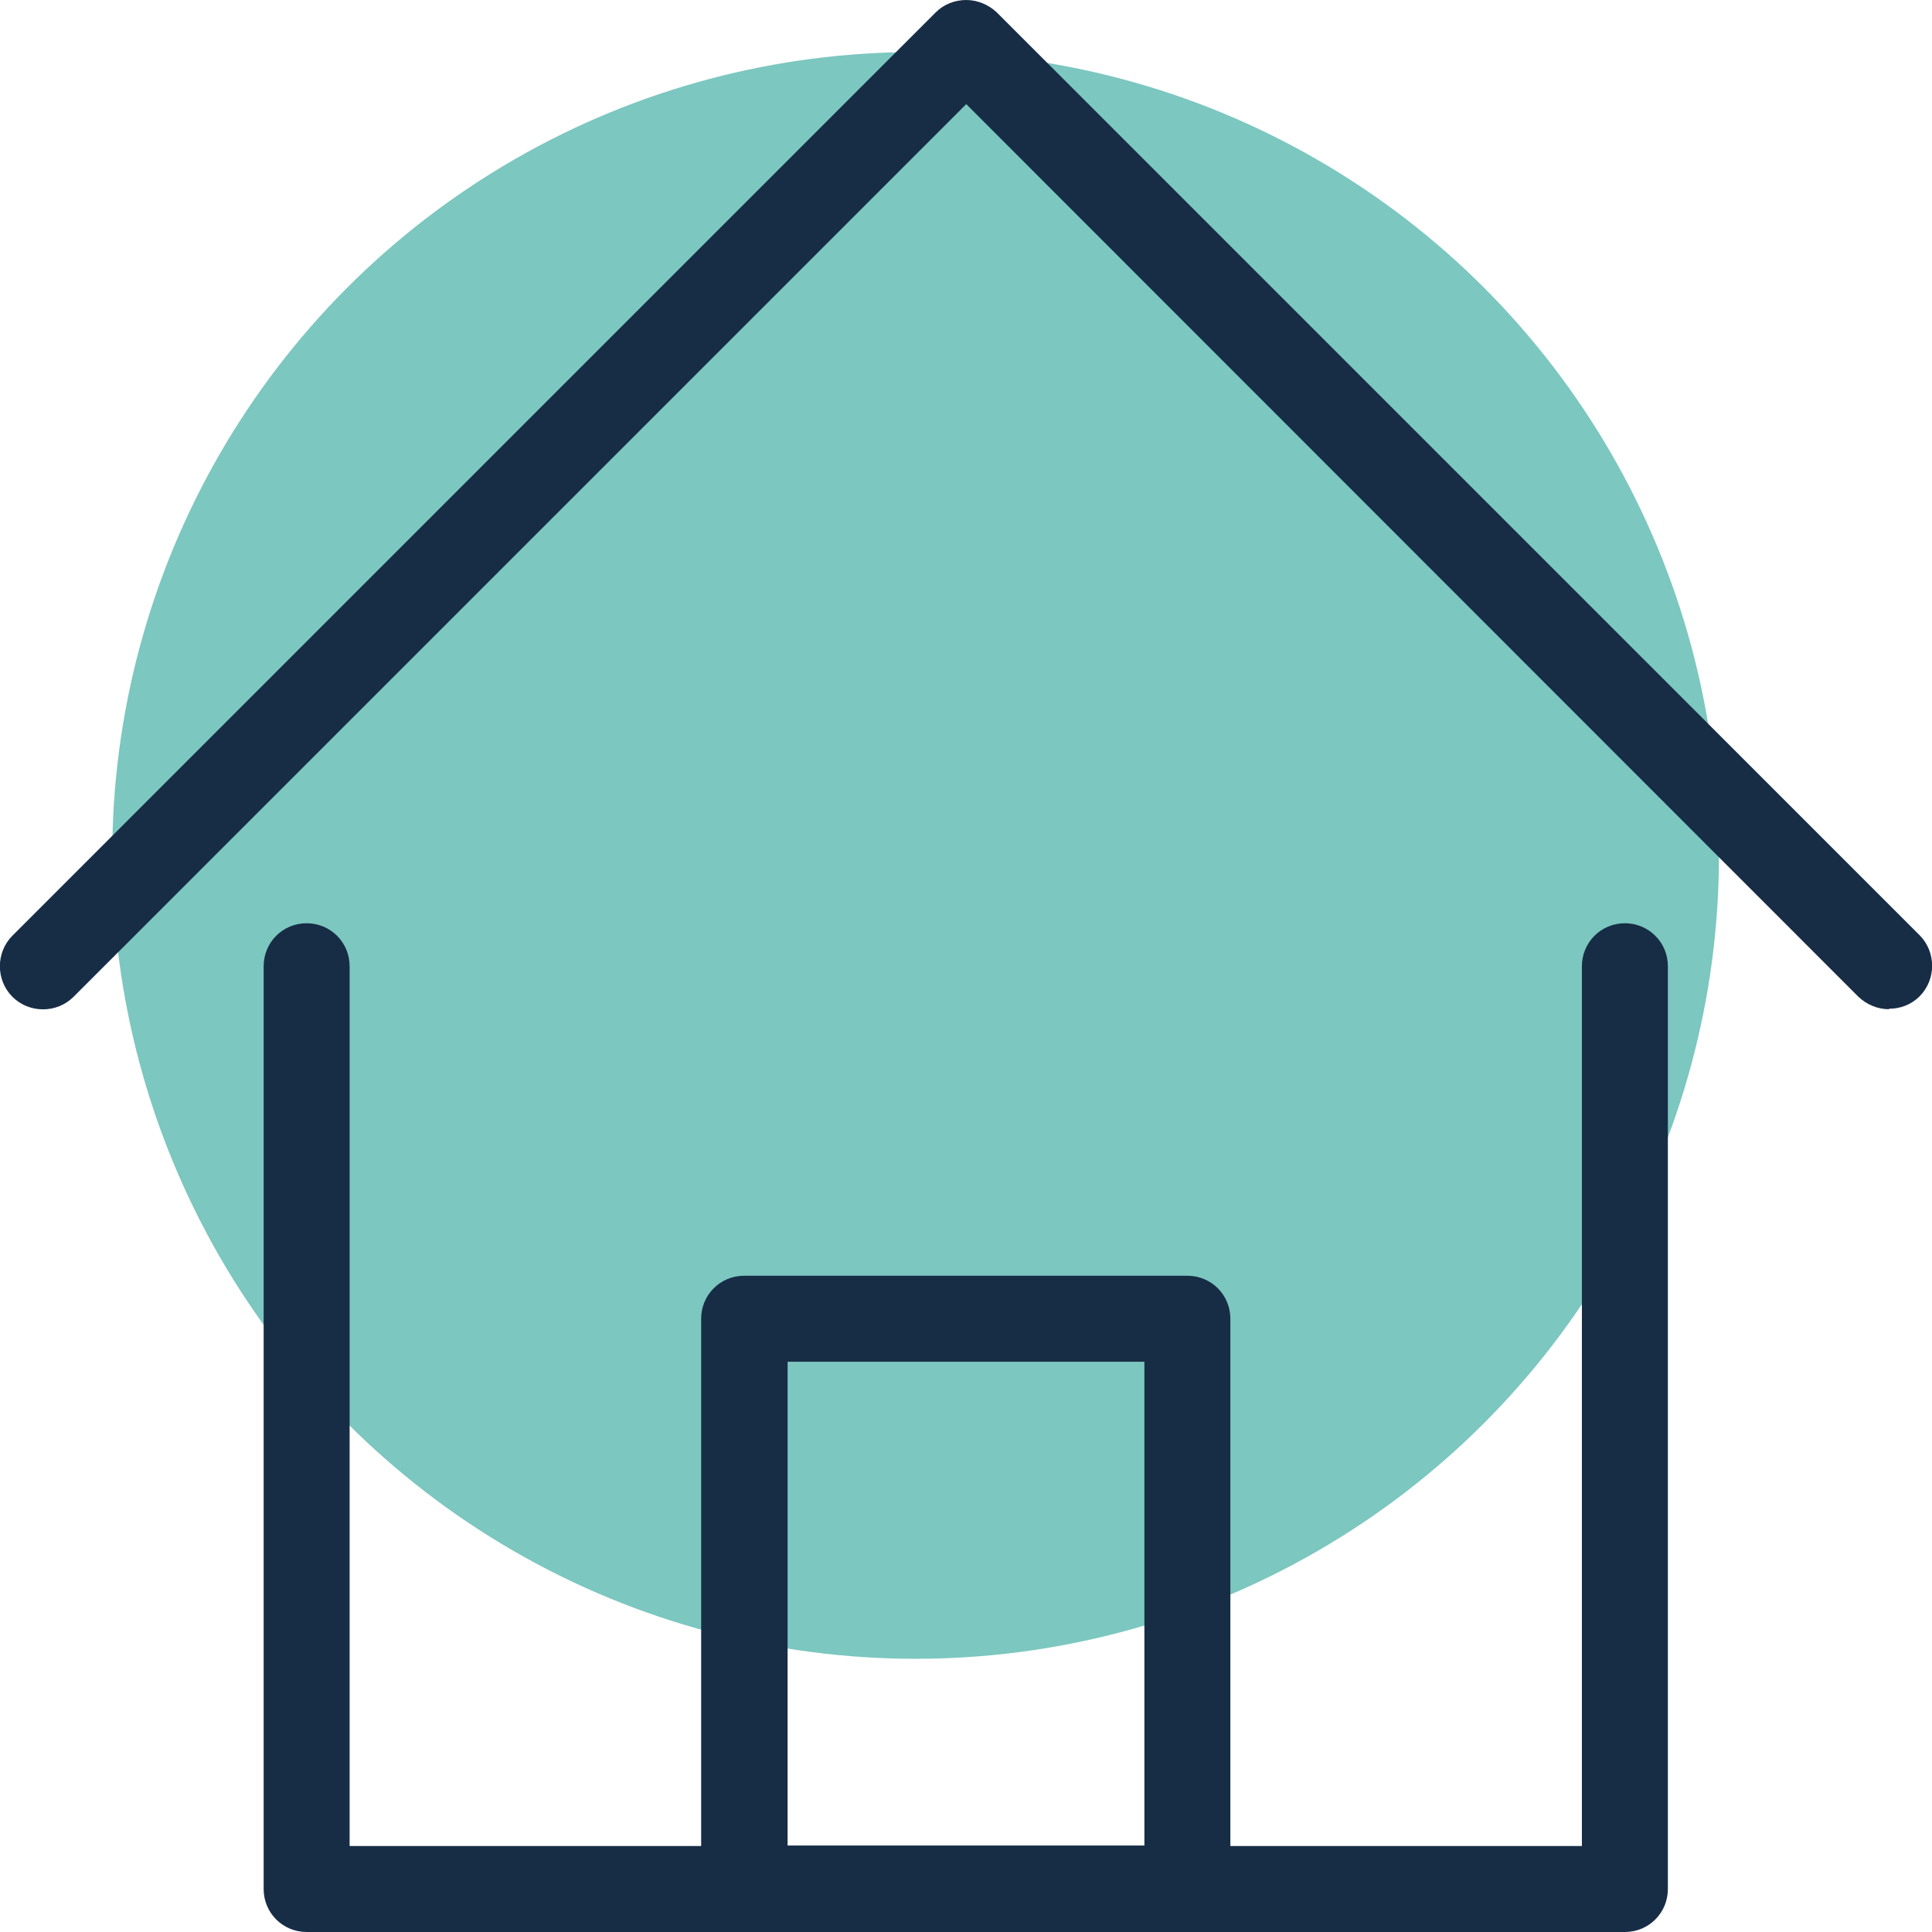 <?xml version="1.0" encoding="UTF-8"?><svg xmlns="http://www.w3.org/2000/svg" viewBox="0 0 40.45 40.45"><defs><style>.e{fill:#172d46;}.f{fill:#7cc7c0;}</style></defs><g id="a"/><g id="b"><g id="c"><g id="d"><circle class="f" cx="19.17" cy="17.91" r="16.82"/><path class="e" d="M39.55,21.13c-.23,0-.46-.09-.64-.26L20.23,2.18,1.54,20.87c-.35,.35-.93,.35-1.28,0-.35-.35-.35-.93,0-1.28L19.59,.26c.17-.17,.4-.26,.64-.26s.47,.1,.64,.26l19.32,19.32c.35,.35,.35,.93,0,1.28-.18,.18-.41,.26-.64,.26Z"/><path class="e" d="M34.03,40.45H6.42c-.5,0-.9-.4-.9-.9V20.23c0-.5,.4-.9,.9-.9s.9,.4,.9,.9v18.42h25.8V20.23c0-.5,.4-.9,.9-.9s.9,.4,.9,.9v19.32c0,.5-.4,.9-.9,.9Z"/><path class="e" d="M24.86,40.45H15.58c-.5,0-.9-.4-.9-.9v-11.94c0-.5,.4-.9,.9-.9h9.28c.5,0,.9,.4,.9,.9v11.94c0,.5-.4,.9-.9,.9Zm-8.37-1.81h7.47v-10.13h-7.47v10.13Z"/></g></g></g></svg>